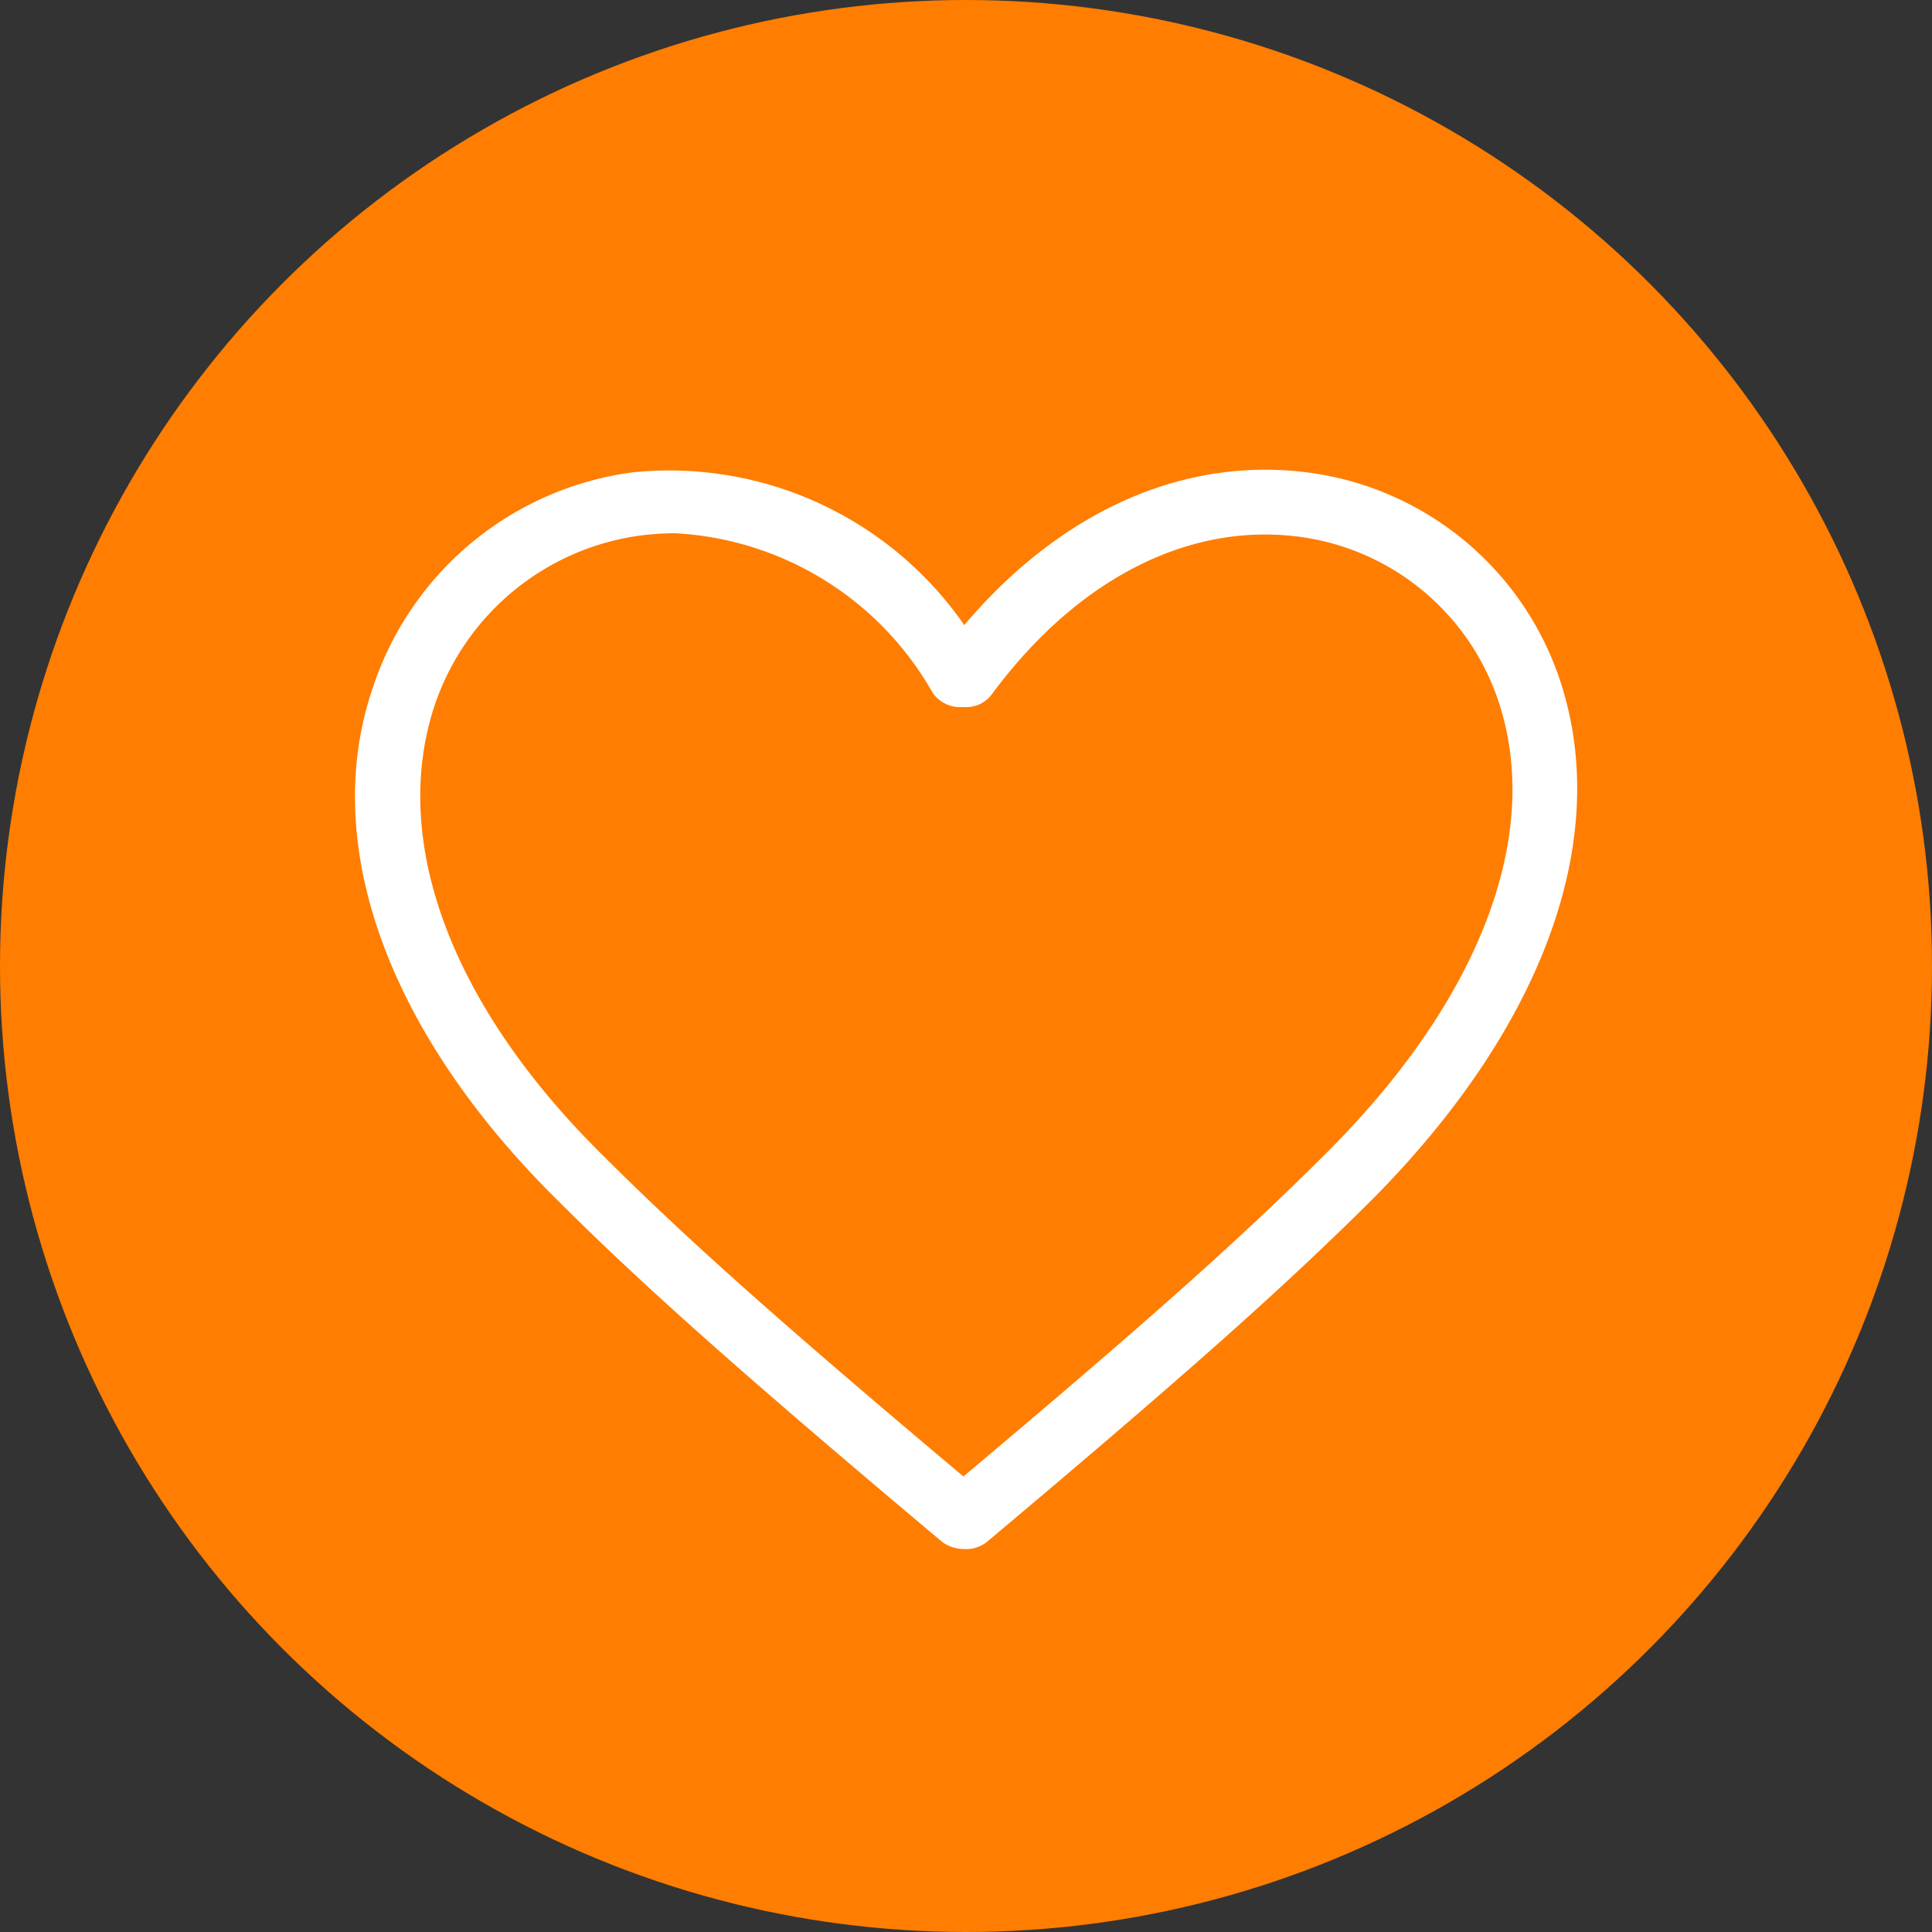 <svg xmlns="http://www.w3.org/2000/svg" viewBox="0 0 45 45"><rect x="0" y="0" width="45" height="45" fill="#333333" stroke="none"/><defs><style>.cls-1{fill:#ff7d00;}.cls-2{fill:#fff;}</style></defs><title>DL3469-Inspire me icons-45x45-OUT</title><g id="Circle"><circle class="cls-1" cx="22.5" cy="22.5" r="22.5"/></g><g id="Icon"><path class="cls-2" d="M22.45,36.08a.85.85,0,0,1-.51-.17c-4.69-3.94-7-6-9-8C9,24,7.44,19.61,8.69,16a7.39,7.39,0,0,1,6.06-5,8.36,8.36,0,0,1,7.71,3.56c2.31-2.73,5.27-4,8.24-3.52a7.16,7.16,0,0,1,5.66,4.88c1.17,3.65-.42,8-4.38,12-2.08,2.07-4.36,4.1-9,8A.79.79,0,0,1,22.45,36.08ZM15.72,12.42a6.81,6.81,0,0,0-.78.05,5.89,5.89,0,0,0-4.83,4c-1,3.09.35,6.87,3.85,10.36,2,2,4.14,3.91,8.48,7.56,4.33-3.64,6.5-5.58,8.48-7.56,3.54-3.54,5-7.35,4-10.44a5.67,5.67,0,0,0-4.47-3.86c-2.64-.43-5.31.89-7.34,3.63a.74.74,0,0,1-.61.31h-.15a.77.77,0,0,1-.63-.34A7.34,7.34,0,0,0,15.72,12.42Z"/></g></svg>